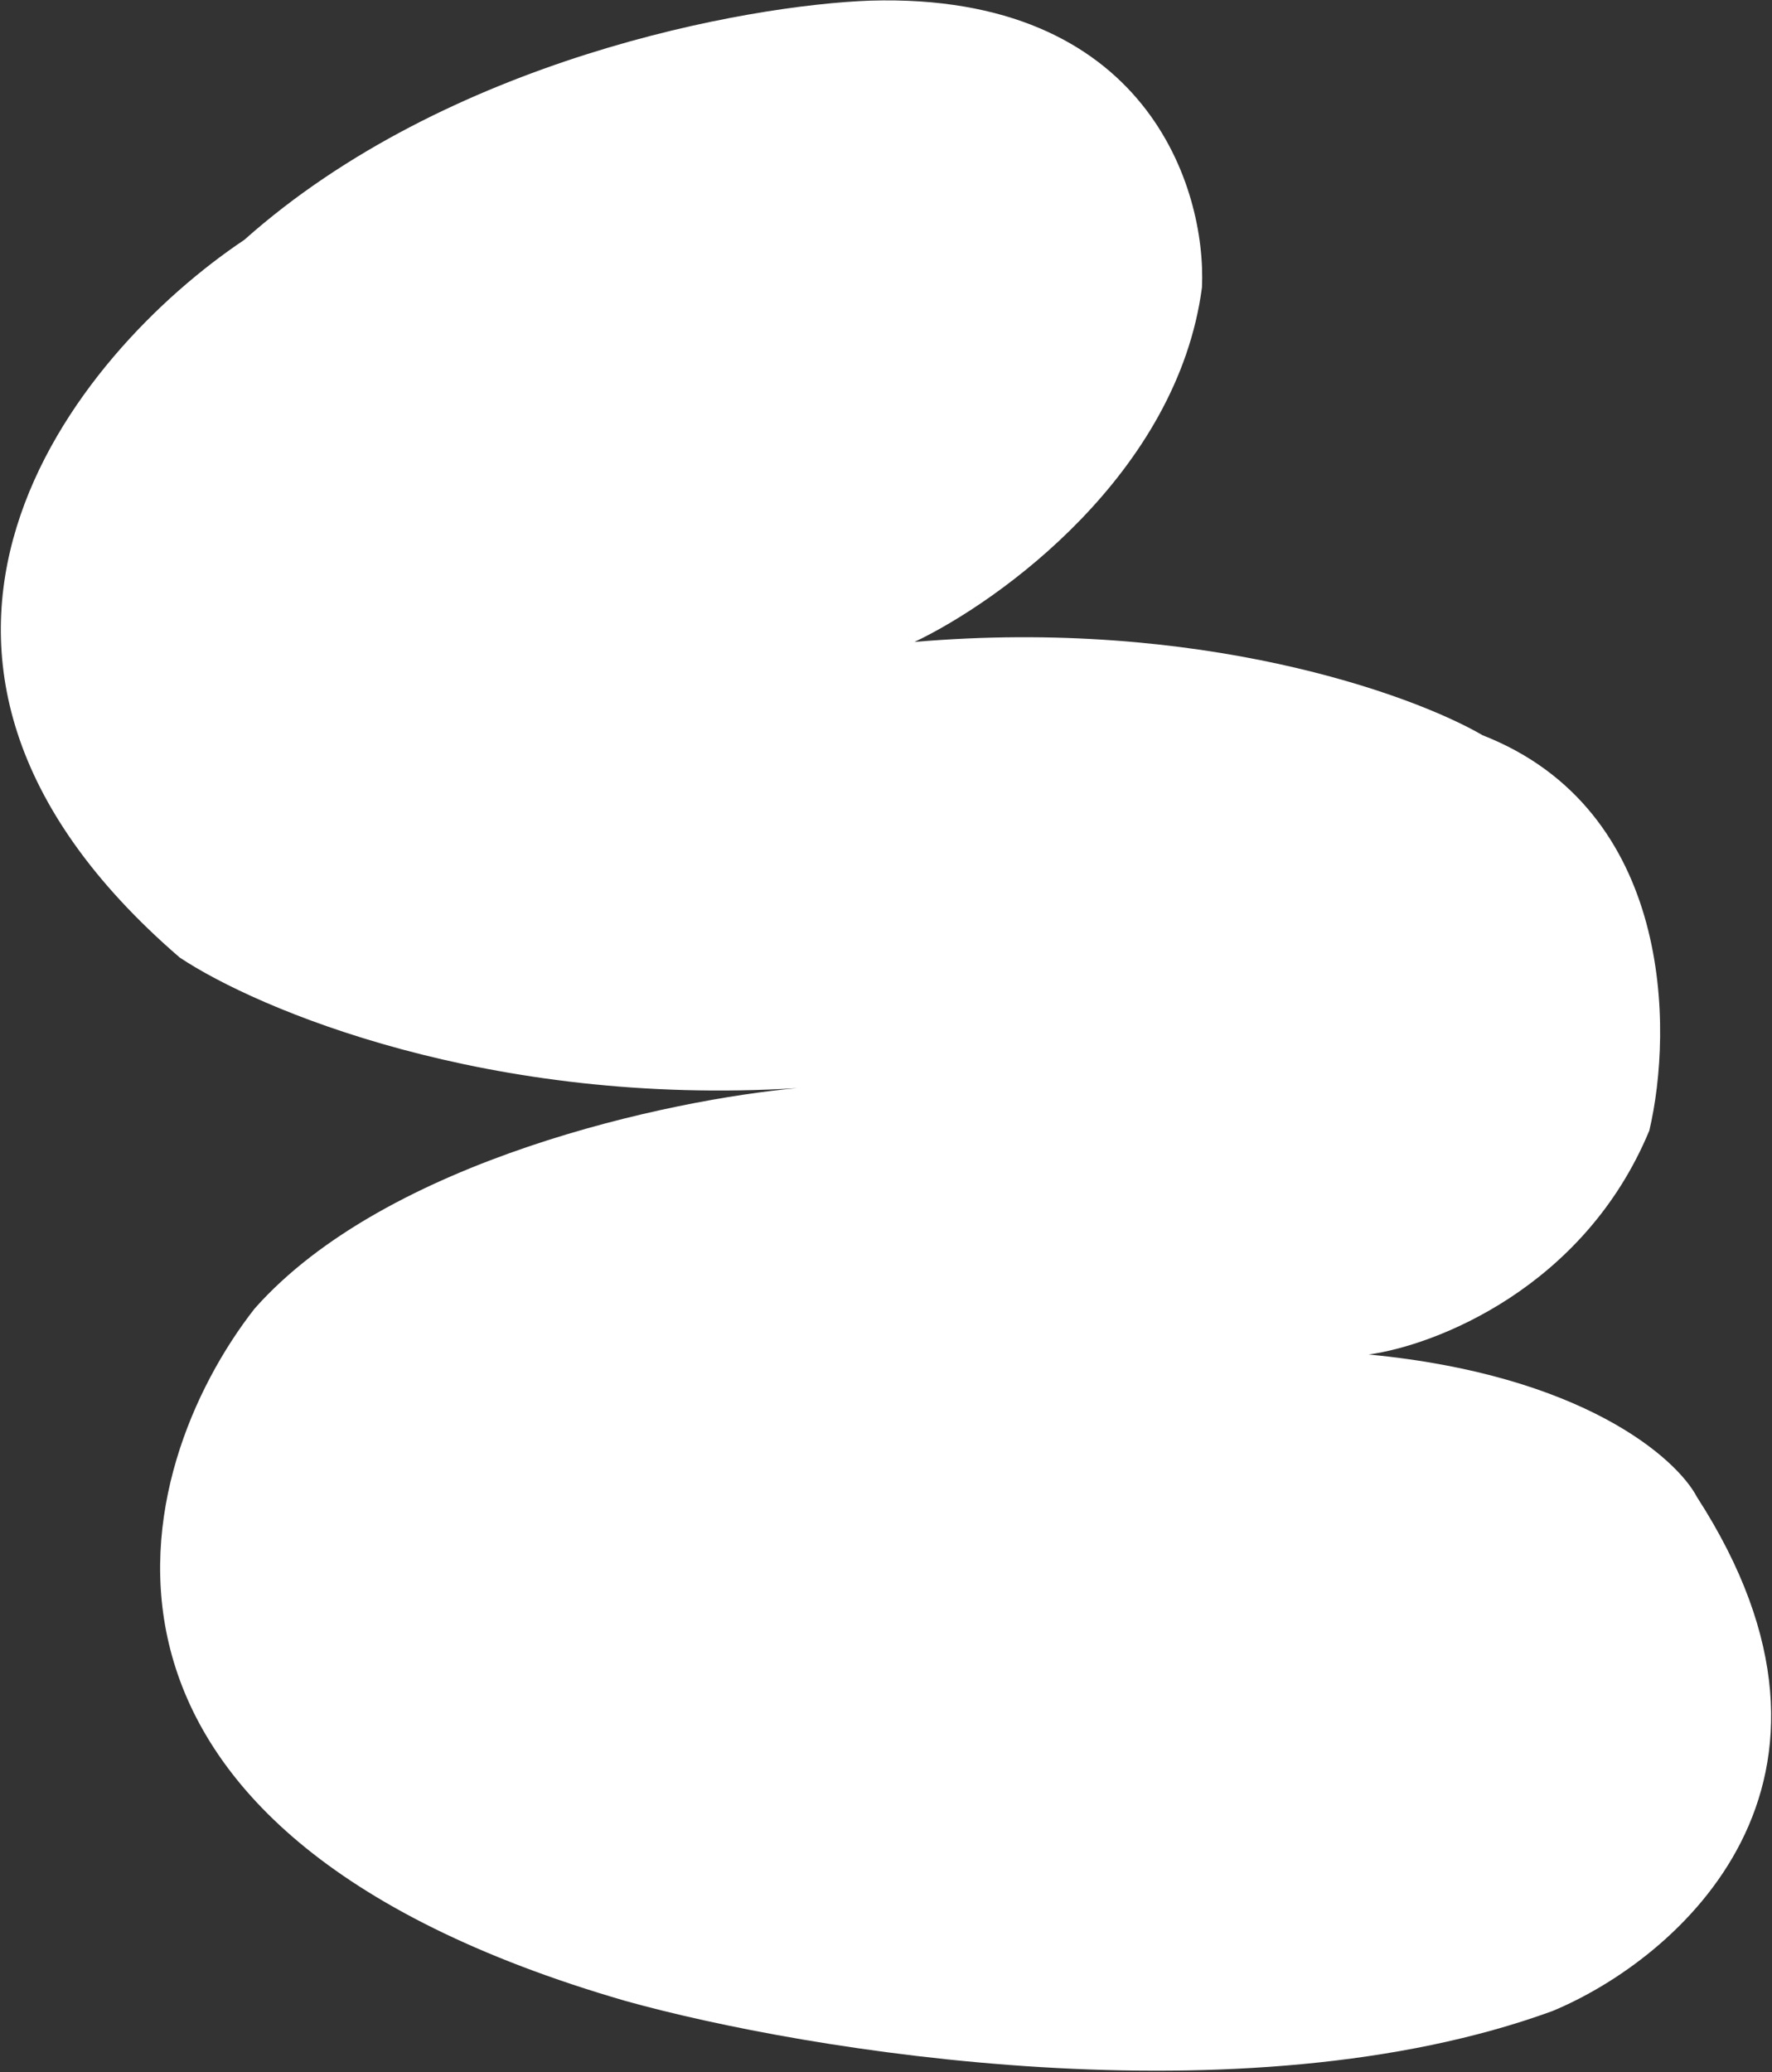 <svg width="361" height="422" viewBox="0 0 361 422" fill="none" xmlns="http://www.w3.org/2000/svg">
<rect x="0" y="0" width="361" height="422" fill="#333333" stroke="none"/>
<path d="M244.87 58.516C239.88 96.381 203.749 122.431 186.307 130.723C244.247 125.748 287.609 141.318 302.048 149.725C340.859 164.926 340.859 209.724 336.008 230.223C322.701 262.285 292.345 273.985 278.83 275.828C322.355 279.974 341.553 296.903 345.711 304.849C383.413 363.167 341.784 398.937 316.256 409.532C253.326 432.472 164.129 417.708 127.396 407.459C6.249 372.357 26.556 298.86 51.853 266.5C78.743 236.097 136.753 223.889 162.396 221.586C99.466 225.456 52.315 205.463 36.605 194.984C-35.196 133.072 15.467 71.76 49.773 48.842C91.08 12.082 152 1.05 177.297 0.128C233.574 -1.53 245.795 38.362 244.87 58.516Z" fill="white"/>
</svg>
